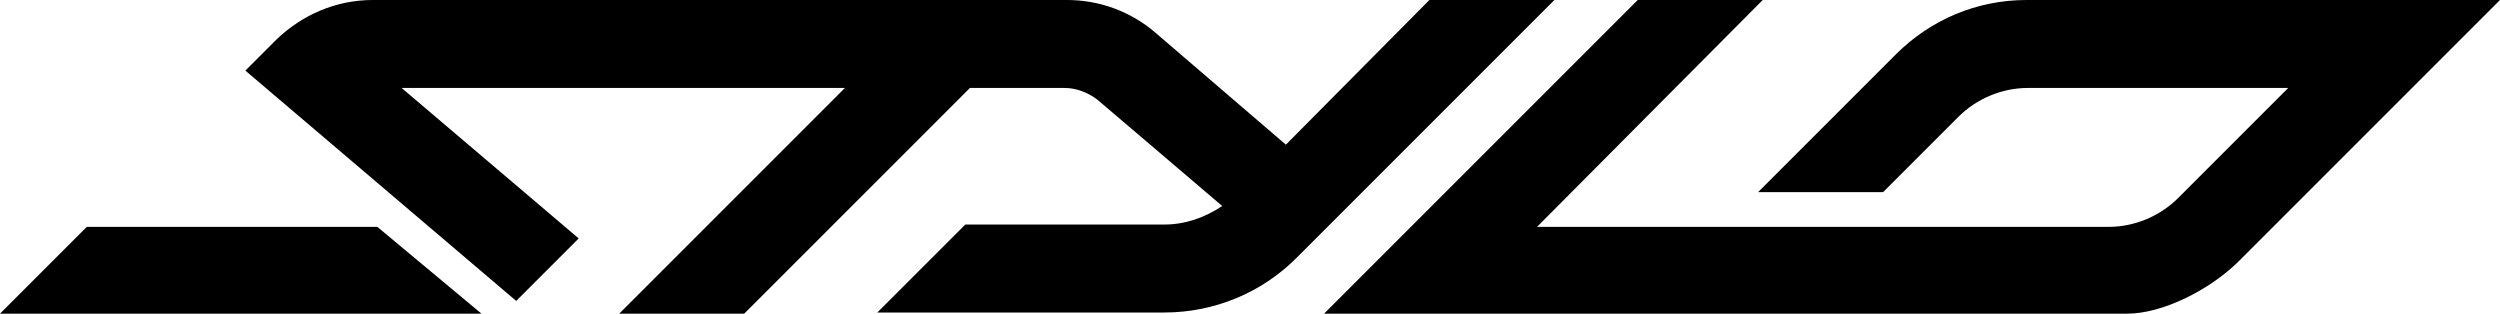 <?xml version="1.0" encoding="utf-8"?>
<!-- Generator: Adobe Illustrator 23.0.4, SVG Export Plug-In . SVG Version: 6.00 Build 0)  -->
<svg version="1.1" id="IMAGES" xmlns="http://www.w3.org/2000/svg" xmlns:xlink="http://www.w3.org/1999/xlink" x="0px" y="0px"
	 viewBox="0 0 216 27.1" style="enable-background:new 0 0 216 27.1;" xml:space="preserve">
<path d="M134.3,0L112,22.3c-3,3-7.1,4.7-11.4,4.7H75.8l7.6-7.6h17.2c1.8,0,3.5-0.6,5-1.6L94.8,8.6C94,8,93,7.6,92,7.6h-8.2
	L64.3,27.1H53.5L73,7.6H34.7l15.3,13l-5.4,5.4L21.2,6.1l2.7-2.7C26.1,1.3,29,0,32.2,0h60c2.8,0,5.5,1,7.6,2.8l11.3,9.7L123.5,0
	H134.3z M7.5,19.6L0,27.1h41.6l-9-7.5H7.5z M175.1,0c-4.3,0-8.3,1.7-11.3,4.7l-11.9,11.9h10.8l6.5-6.5c1.6-1.6,3.8-2.5,6-2.5h22.5
	l-9.5,9.5c-1.6,1.6-3.8,2.5-6,2.5h-49.4L152.3,0h-10.8l-27.1,27.1h69.4c3,0,7.1-2,9.7-4.6L216,0H175.1z"/>
</svg>
